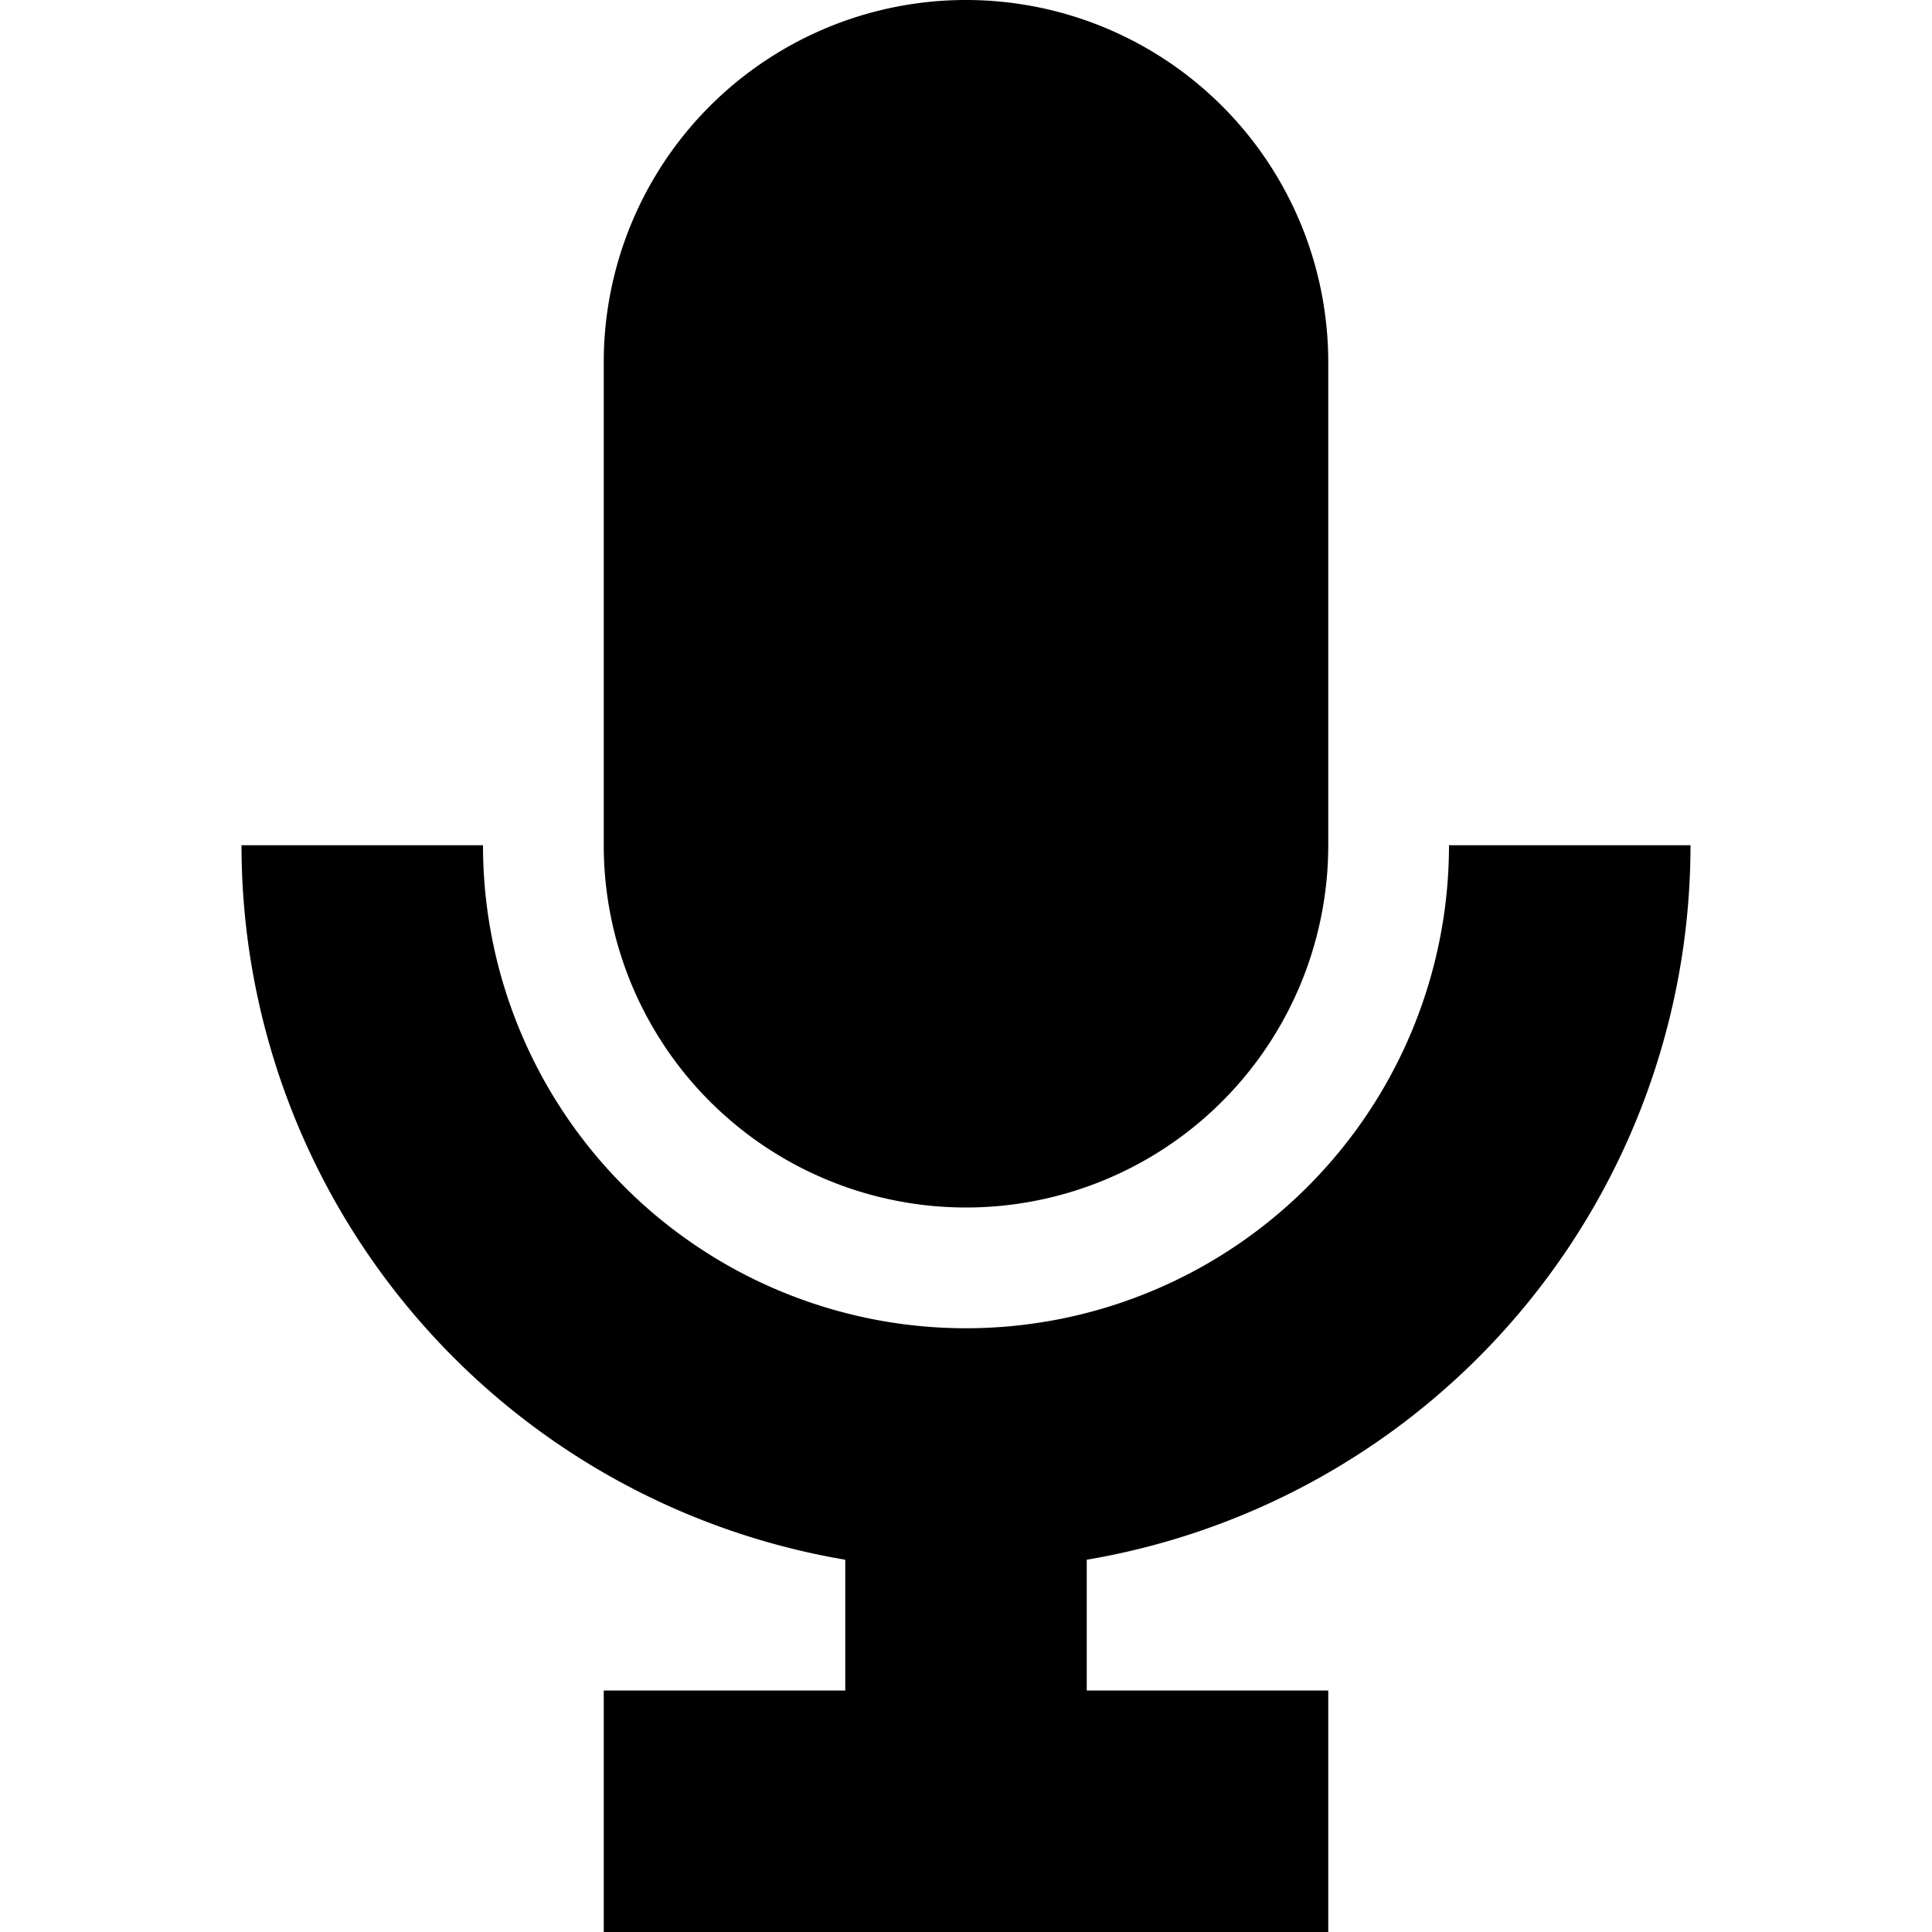 <svg xmlns="http://www.w3.org/2000/svg" width="16" height="16" fill="currentColor" viewBox="0 0 16 16">
  <path d="M5 3a3 3 0 0 1 6 0v4a3 3 0 0 1-6 0V3Z"/>
  <path d="M8 11a4 4 0 0 1-4-4H2a6.002 6.002 0 0 0 5 5.917V14H5v2h6v-2H9v-1.083A6.002 6.002 0 0 0 14 7h-2a4 4 0 0 1-4 4Z"/>
</svg>
